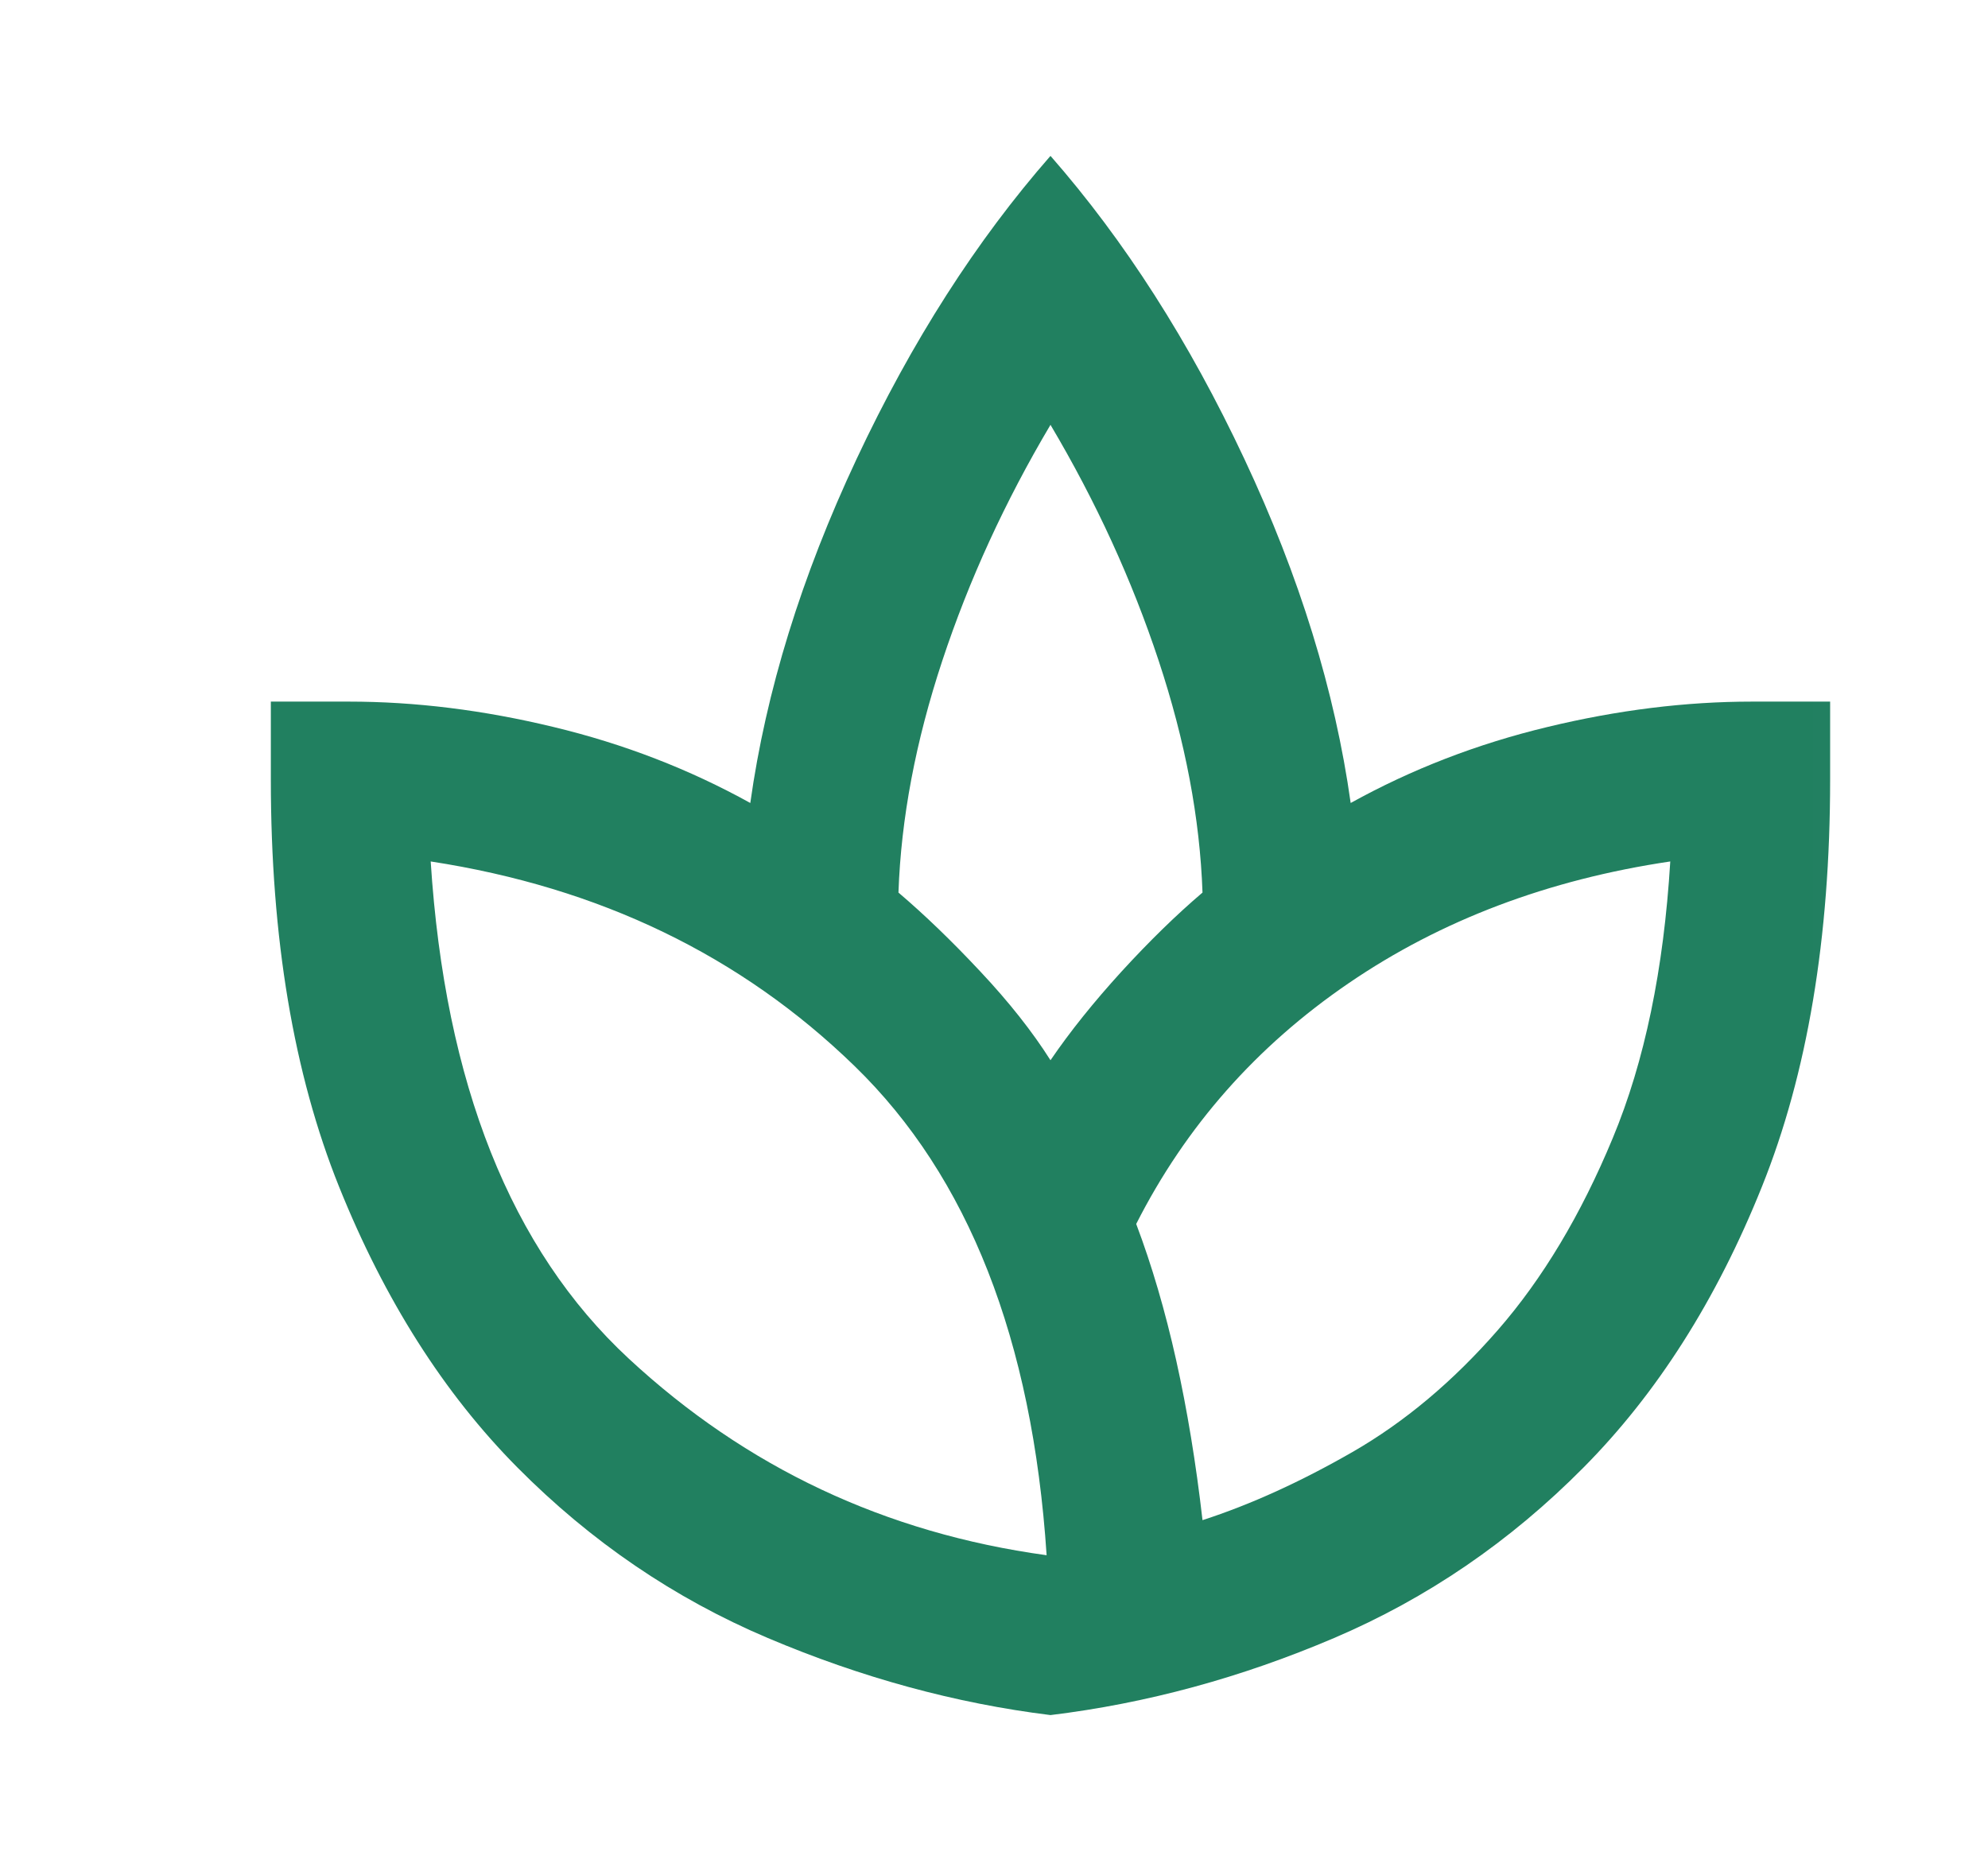 <svg width="17" height="16" viewBox="0 0 17 16" fill="none" xmlns="http://www.w3.org/2000/svg">
<mask id="mask0_527_5778" style="mask-type:alpha" maskUnits="userSpaceOnUse" x="0" y="0" width="17" height="16">
<rect x="0.983" width="16" height="16" fill="#D9D9D9"/>
</mask>
<g mask="url(#mask0_527_5778)">
<path d="M8.983 14.667C8.172 14.567 7.366 14.347 6.566 14.008C5.766 13.669 5.053 13.183 4.425 12.55C3.797 11.917 3.289 11.117 2.9 10.15C2.511 9.183 2.316 8.022 2.316 6.667V6H2.983C3.55 6 4.133 6.072 4.733 6.217C5.333 6.361 5.894 6.578 6.416 6.867C6.55 5.911 6.853 4.931 7.325 3.925C7.797 2.919 8.35 2.056 8.983 1.333C9.616 2.056 10.169 2.919 10.641 3.925C11.114 4.931 11.416 5.911 11.55 6.867C12.072 6.578 12.633 6.361 13.233 6.217C13.833 6.072 14.416 6 14.983 6H15.65V6.667C15.65 8.022 15.455 9.183 15.066 10.15C14.678 11.117 14.169 11.917 13.541 12.55C12.914 13.183 12.203 13.669 11.408 14.008C10.614 14.347 9.805 14.567 8.983 14.667ZM8.95 13.3C8.828 11.456 8.28 10.061 7.308 9.117C6.336 8.172 5.128 7.589 3.683 7.367C3.805 9.267 4.369 10.683 5.375 11.617C6.38 12.55 7.572 13.111 8.95 13.3ZM8.983 9.067C9.15 8.822 9.353 8.569 9.591 8.308C9.83 8.047 10.061 7.822 10.283 7.633C10.261 7 10.136 6.339 9.908 5.65C9.68 4.961 9.372 4.289 8.983 3.633C8.594 4.289 8.286 4.961 8.058 5.65C7.83 6.339 7.705 7 7.683 7.633C7.905 7.822 8.139 8.047 8.383 8.308C8.628 8.569 8.828 8.822 8.983 9.067ZM10.283 13C10.694 12.867 11.122 12.672 11.566 12.417C12.011 12.161 12.425 11.814 12.808 11.375C13.191 10.936 13.519 10.389 13.791 9.733C14.064 9.078 14.227 8.289 14.283 7.367C13.239 7.522 12.322 7.869 11.533 8.408C10.744 8.947 10.139 9.633 9.716 10.467C9.85 10.822 9.964 11.211 10.058 11.633C10.152 12.056 10.227 12.511 10.283 13Z" fill="#218060"/>
</g>
</svg>
